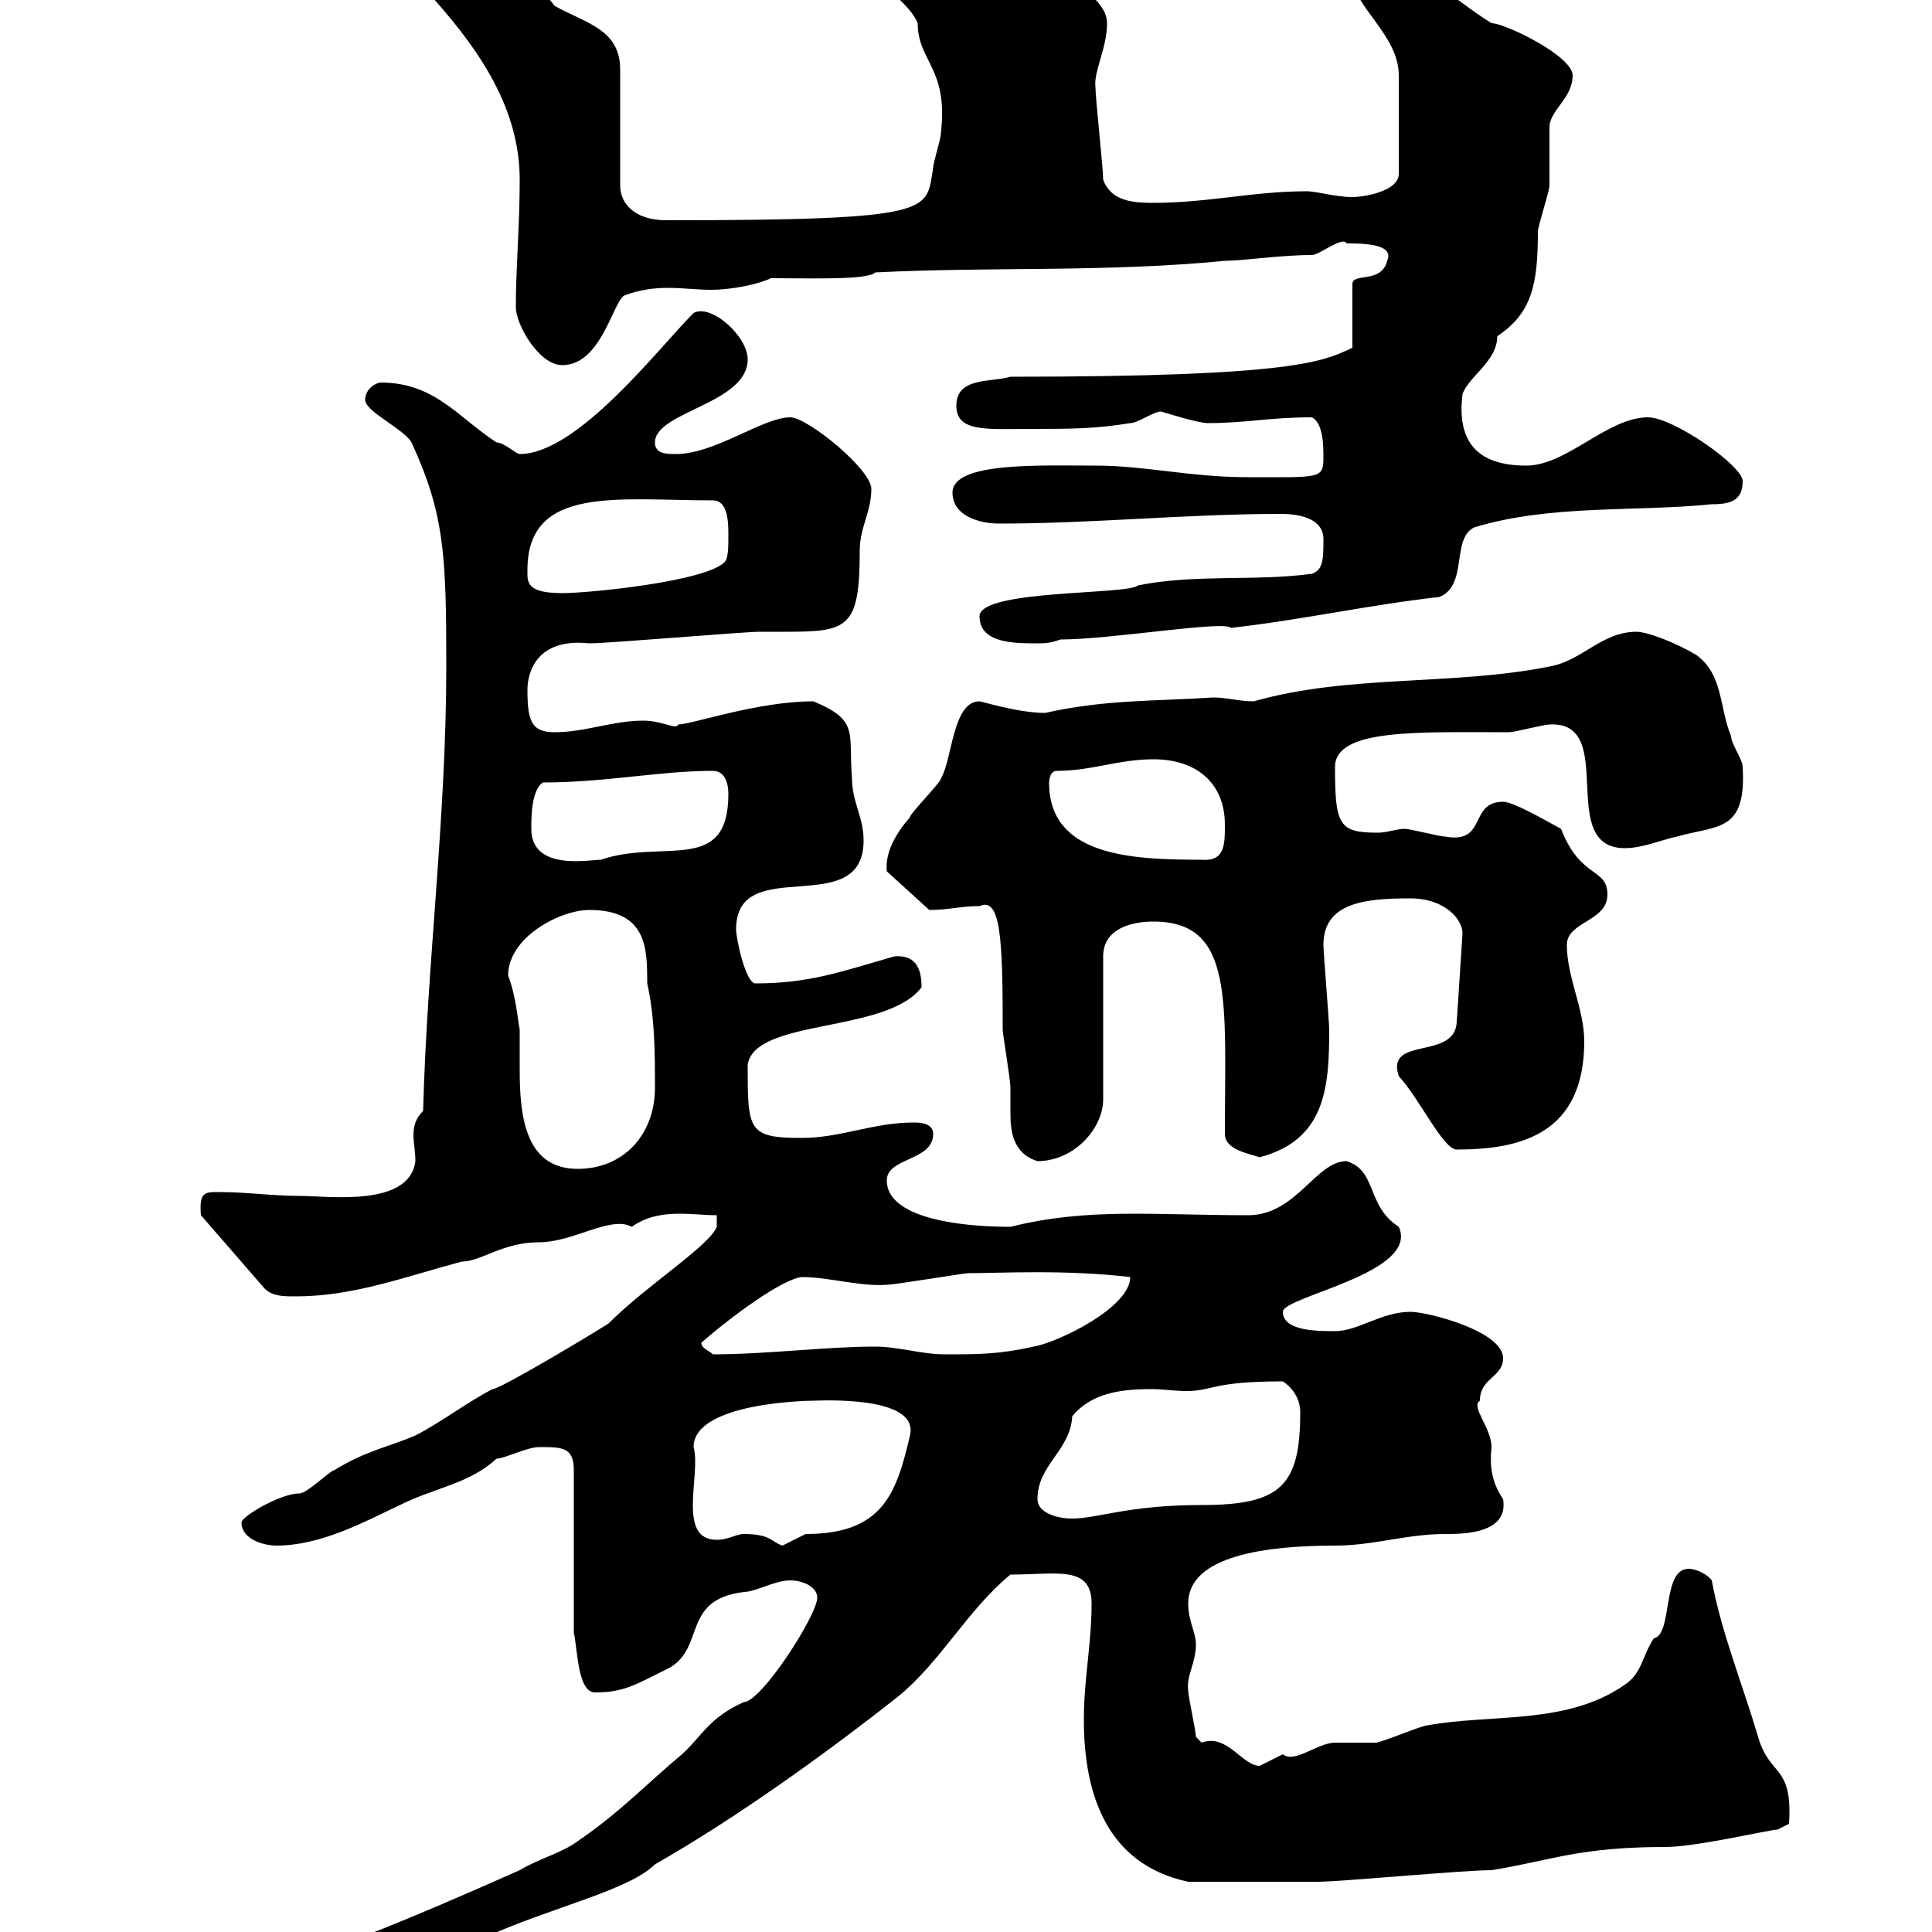 <svg xmlns="http://www.w3.org/2000/svg" xmlns:xlink="http://www.w3.org/1999/xlink" width="300" height="300"><path d="M22.20 312.90C23.70 314.10 24.30 313.80 27.60 313.80C30.30 313.80 33 313.80 36.60 312.90L73.50 302.10C73.50 302.10 75.30 300.30 76.50 300.30C86.10 296.10 97.80 293.40 101.70 289.50C114.30 282.30 128.10 272.40 139.50 263.40C146.10 258 150.30 249.90 156.90 244.50C164.10 244.50 169.50 243 169.50 249C169.50 255.30 168.30 260.70 168.30 267C168.30 278.70 171.90 289.50 184.50 292.20C193.80 292.20 200.70 292.20 204.60 292.20C208.20 292.20 227.10 290.40 231.60 290.40C240.90 288.90 245.10 286.80 258.60 286.80C263.40 286.80 274.80 284.10 276 284.10L277.80 283.20C278.40 273.90 274.80 276 273 269.70C270.60 261.60 267.30 253.50 265.80 245.40C265.20 244.50 263.40 243.60 262.20 243.60C258 243.60 259.80 253.80 256.80 254.40C255 257.10 255 259.80 252.30 261.60C243.30 267.90 231.60 266.10 221.70 267.90C220.80 267.90 214.50 270.60 213.60 270.60C212.70 270.60 208.20 270.60 207.30 270.60C204.60 270.60 201 273.90 199.20 272.40C199.20 272.40 195.60 274.20 195.60 274.20C192.90 274.20 190.50 269.10 186.60 270.60C186.60 270.60 185.70 269.70 185.70 269.70C185.70 268.80 184.50 263.40 184.50 262.50C184.20 260.10 185.70 258.30 185.70 255.30C185.70 253.50 184.50 251.70 184.50 249C184.50 241.50 196.80 240 207.30 240C213.30 240 218.40 238.20 224.40 238.20C227.10 238.20 234.30 238.20 233.40 232.80C231.60 230.10 231.30 227.70 231.60 224.70C231.60 221.70 228.30 218.40 229.80 217.50C229.80 213.90 233.40 213.90 233.40 210.90C233.40 206.70 221.70 203.70 219 203.70C214.50 203.70 210.90 206.70 207.30 206.70C204.60 206.70 199.20 206.70 199.20 203.70C199.20 201.30 220.50 197.70 217.20 190.50C212.10 187.20 213.90 181.80 209.10 180.30C204.30 180.30 201.30 188.70 193.80 188.70C179.10 188.70 168.90 187.50 156.90 190.50C148.50 190.50 137.70 189 137.70 183.30C137.70 179.70 144.90 180.30 144.90 176.10C144.90 174.60 143.40 174.30 141.90 174.30C135.60 174.30 130.50 176.70 124.50 176.70C116.10 176.70 116.10 175.50 116.10 165.30C117.30 158.10 137.70 160.50 143.10 153.30C143.10 150.90 142.50 148.20 138.90 148.50C130.50 150.90 125.70 152.70 117.30 152.70C115.80 152.70 114.30 145.80 114.30 144.30C114.30 132.30 134.10 143.10 134.10 130.50C134.10 126.90 132.30 124.50 132.30 120.90C131.70 113.70 133.50 111.90 126.30 108.90C117.60 108.90 107.40 112.50 105.30 112.50C105 113.40 102.90 111.90 99.90 111.90C95.10 111.90 90.90 113.70 86.10 113.70C82.50 113.70 81.90 111.90 81.90 107.10C81.90 104.70 83.10 99 91.50 99.90C94.50 99.90 115.50 98.10 117.90 98.10C119.10 98.10 120.30 98.10 122.10 98.10C131.70 98.10 133.50 97.50 133.50 85.50C133.50 81.90 135.30 79.50 135.30 75.90C135.30 72.90 125.40 64.80 122.70 64.80C118.50 64.80 111 70.50 105 70.50C103.50 70.50 101.70 70.50 101.70 68.70C101.70 63.90 116.10 62.70 116.10 55.80C116.10 52.20 110.40 47.10 107.70 48.60C102.30 54 89.70 70.50 80.70 70.50C80.10 70.50 78.30 68.70 77.10 68.70C71.10 64.80 67.50 59.40 59.10 59.40C58.50 59.40 56.70 60.30 56.70 62.10C56.70 63.90 62.70 66.60 63.90 68.70C69 79.80 69.30 86.10 69.30 103.50C69.30 126.90 66.30 149.70 65.70 172.50C64.50 173.70 64.20 174.90 64.20 176.40C64.20 177.30 64.50 178.80 64.50 180.30C63.60 187.50 51 185.70 46.50 185.70C42.30 185.70 38.40 185.10 33.90 185.10C31.80 185.10 30.90 185.10 31.20 188.70L41.10 200.10C42.30 201.30 44.10 201.30 45.90 201.30C54.90 201.30 62.70 198.30 71.70 195.90C74.70 195.90 78 192.90 83.70 192.90C89.10 192.90 94.80 188.70 98.10 190.50C102.30 187.50 107.40 188.70 111.30 188.70L111.30 190.50C110.10 193.50 100.50 199.50 94.50 205.50C92.70 206.70 77.70 215.70 76.50 215.70C72.90 217.50 68.10 221.10 64.50 222.90C60.30 224.70 56.70 225.30 51.90 228.30C51.30 228.30 47.70 231.90 46.50 231.90C43.50 231.90 37.50 235.50 37.50 236.40C37.50 239.10 41.10 240 42.90 240C49.80 240 56.40 236.40 62.10 233.70C67.50 231 72.90 230.40 77.10 226.50C78.30 226.50 81.90 224.70 83.70 224.70C87.30 224.70 89.10 224.70 89.10 228.30L89.10 253.50C89.70 256.20 89.70 262.80 92.40 262.80C96.90 262.80 98.70 261.60 104.10 258.90C109.50 255.60 105.90 248.40 115.50 247.20C117.30 247.20 120.30 245.40 122.70 245.40C124.50 245.40 126.90 246.30 126.90 248.10C126.90 250.80 118.20 264.30 115.50 264.30C110.10 266.70 108.90 269.70 105.90 272.40C100.50 276.90 96.30 281.40 89.70 285.90C87.30 287.70 83.70 288.60 80.70 290.40C64.50 297.60 47.70 304.80 30.30 309.30C28.20 309.30 22.20 310.20 22.20 312.90ZM115.50 238.20C114.30 238.20 113.10 239.10 111.30 239.10C105 239.10 108.90 228.90 107.70 224.70C107.70 217.80 125.40 217.50 126.30 217.50C127.20 217.50 142.80 216.60 141.30 222.90C139.20 231.90 137.10 238.20 125.10 238.20C125.10 238.20 121.50 240 121.50 240C119.70 239.40 119.70 238.20 115.50 238.20ZM161.10 232.80C161.10 227.40 166.20 225.30 166.50 219.90C169.50 216.30 174 215.70 178.80 215.70C180.60 215.70 182.40 216 184.20 216C188.40 216 188.10 214.50 199.20 214.50C201 215.70 201.90 217.50 201.90 219.30C201.90 230.70 198.90 233.70 186.60 233.70C175.20 233.70 170.40 235.80 166.50 235.80C164.10 235.80 161.10 234.90 161.10 232.80ZM108.90 208.50C113.70 204.30 121.50 198.60 124.50 198.30C128.70 198.30 133.50 199.80 137.70 199.50C138.90 199.50 149.70 197.70 150.30 197.70C155.10 197.70 165.30 197.10 175.50 198.30C175.50 203.10 164.10 208.50 160.50 209.10C155.10 210.30 152.10 210.30 146.70 210.30C143.10 210.30 139.50 209.10 135.90 209.10C128.10 209.10 119.10 210.30 110.70 210.30C110.10 209.70 108.90 209.40 108.90 208.50ZM78.90 151.50C78.90 145.50 87 141.30 91.50 141.30C100.50 141.30 100.50 147.30 100.50 152.70C101.70 158.10 101.70 163.50 101.70 168.90C101.70 176.10 96.90 181.50 89.70 181.50C81.60 181.50 80.70 173.40 80.70 166.20C80.70 163.80 80.70 161.70 80.70 159.90C80.40 158.40 80.10 154.50 78.90 151.50ZM152.10 140.70C155.40 139.20 155.70 145.80 155.70 159.90C155.70 160.50 156.90 167.70 156.90 168.90C156.90 169.80 156.90 171.30 156.90 172.80C156.90 175.50 157.20 179.10 161.10 180.30C166.80 180.30 171.30 175.20 171.30 170.70L171.30 148.50C171.30 144.30 175.50 143.10 179.10 143.10C191.70 143.10 190.20 155.40 190.20 176.10C190.20 178.50 193.80 179.10 195.60 179.70C205.80 177 206.40 168.90 206.40 159.90C206.40 158.70 205.50 147.90 205.50 146.70C205.50 140.10 212.10 139.50 219 139.50C224.40 139.50 227.10 142.80 227.10 144.90L226.20 158.70C225.90 164.70 215.10 160.80 217.20 167.10C220.50 170.70 224.10 178.50 226.20 178.50C236.10 178.50 246 176.10 246 161.70C246 156.60 243.30 151.80 243.30 146.70C243.30 143.10 249.60 143.10 249.60 138.90C249.60 134.70 245.40 136.50 242.40 128.70C239.10 126.90 234.90 124.50 233.40 124.50C228 124.50 231 131.10 224.40 129.90C223.50 129.90 219 128.70 218.10 128.70C216.90 128.70 215.40 129.30 213.90 129.30C207.90 129.30 207.30 128.10 207.30 119.10C207.30 113.10 220.20 113.70 234.30 113.70C235.20 113.70 239.70 112.50 240.60 112.50C251.40 111.90 241.50 131.70 252.30 131.70C255 131.70 257.70 130.50 260.40 129.90C266.70 128.10 271.20 129.30 270.60 119.10C270.60 117.90 268.80 115.50 268.80 114.30C267 110.10 267.60 104.70 263.40 101.70C260.40 99.90 255.90 98.10 254.10 98.10C248.70 98.10 245.70 102.60 240.60 103.50C225.60 106.50 209.40 104.70 194.70 108.90C192.30 108.90 190.50 108.30 188.40 108.30C179.40 108.90 171.60 108.60 162.30 110.70C158.10 110.70 152.40 108.90 152.10 108.90C147.90 108.90 147.90 117.90 146.10 120.90C146.10 121.50 141.30 126.30 141.30 126.90C139.20 129.30 137.40 132.30 137.70 135.30L144.30 141.30C147.30 141.30 149.10 140.70 152.10 140.70ZM82.50 128.70C82.50 126.90 82.50 122.70 84.30 121.50C94.20 121.50 102.30 119.70 110.70 119.70C112.50 119.70 113.10 121.50 113.10 123.30C113.10 135.90 102.90 130.20 93.30 133.50C91.50 133.50 82.50 135.30 82.50 128.70ZM162.90 121.50C162.90 121.50 162.90 119.70 164.10 119.70C169.50 119.70 173.70 117.90 179.10 117.90C185.70 117.90 190.20 121.50 190.20 128.10C190.20 131.10 190.20 133.80 186.60 133.50C175.50 133.50 162.90 132.90 162.90 121.50ZM152.10 95.70C152.10 99.90 157.50 99.90 161.10 99.90C162.30 99.90 162.90 99.90 164.70 99.30C172.50 99.30 190.20 96.30 191.10 97.50C201.90 96.30 212.70 93.90 223.50 92.70C228 90.90 225.30 83.70 228.90 81.90C240.60 78.30 254.10 79.50 265.80 78.30C268.80 78.30 270.60 77.70 270.60 74.70C270.60 72.30 259.80 64.80 255.90 64.80C249.60 64.80 243.30 72.30 237 72.30C229.20 72.30 226.20 68.40 227.10 61.20C228 58.50 232.50 56.10 232.50 52.20C237.90 48.60 238.80 44.10 238.80 36C238.80 35.10 240.60 29.70 240.60 28.80C240.60 27.90 240.60 20.70 240.60 19.80C240.60 17.10 244.20 15.30 244.20 11.70C244.20 8.70 233.70 3.60 231.60 3.60C225.30-0.30 219.90-6.30 211.80-6.30C210.90-6.30 210-4.50 210-3.60C210 0.90 217.20 5.40 217.20 11.70L217.20 27C217.20 29.70 211.80 30.60 210 30.60C207.30 30.60 204.60 29.70 202.80 29.70C194.70 29.70 187.50 31.50 179.10 31.50C175.80 31.50 172.50 31.20 171.30 27.90C171.30 26.10 170.10 15.30 170.10 13.50C169.80 11.10 171.90 7.50 171.90 3.60C171.90-2.70 155.10-8.10 152.10-8.10C150.30-9 146.10-10.80 144.90-10.80C142.50-11.70 138.90-14.40 135.90-14.40C134.10-14.40 130.50-11.70 130.50-9C130.50-6.30 140.70-0.90 142.50 3.60C142.50 9.60 147.30 10.50 146.10 20.70C146.10 21.60 144.90 25.20 144.90 26.10C143.70 32.70 146.10 34.20 103.50 34.20C98.40 34.20 96.30 31.50 96.30 28.80L96.30 10.80C96.30 4.50 90.90 3.60 86.10 0.90C83.70-2.70 75-7.20 73.50-7.20C70.80-7.20 66.90-3 67.50 0C74.70 8.10 80.70 17.10 80.70 27.90C80.70 35.10 80.10 41.40 80.10 47.70C80.10 50.40 83.70 56.70 87.30 56.70C93.30 56.70 95.10 47.10 96.90 45.90C99.30 45 101.40 44.70 103.80 44.70C105.90 44.70 108.30 45 110.40 45C113.70 45 117.90 44.10 119.70 43.20C126.30 43.20 134.70 43.50 135.90 42.30C153.90 41.40 171.90 42.30 190.20 40.50C192.90 40.50 198.90 39.60 203.70 39.60C204.90 39.60 208.50 36.60 209.10 37.80C211.50 37.80 216.60 37.80 215.40 40.50C214.50 44.10 210 42.30 210 44.10L210 54C205.50 56.10 201.30 58.50 156.90 58.50C153.90 59.40 148.50 58.50 148.50 63C148.50 67.20 153.30 66.60 160.50 66.60C165.90 66.60 170.10 66.60 175.50 65.70C176.70 65.70 179.10 63.90 180.30 63.90C180.30 63.90 186 65.70 187.50 65.70C193.50 65.70 197.10 64.80 203.70 64.80C205.50 65.70 205.50 69.30 205.50 71.10C205.50 74.40 204.90 74.10 193.80 74.10C184.80 74.10 177.90 72.30 170.10 72.30C161.40 72.30 147.90 71.70 147.90 76.50C147.90 80.10 152.10 81.30 155.10 81.30C169.80 81.30 184.20 79.80 198.90 79.80C202.20 79.80 205.50 80.70 205.50 83.70C205.50 86.70 205.50 88.50 203.70 89.10C194.70 90.30 185.70 89.10 176.70 90.90C175.20 92.40 152.10 91.50 152.10 95.70ZM81.90 88.50C81.90 75.30 96 77.70 110.70 77.70C113.10 77.70 113.10 81.30 113.10 83.10C113.10 84.90 113.10 86.70 112.50 87.30C109.50 90.30 91.50 92.10 87.30 92.10C81.60 92.10 81.90 90.30 81.90 88.50Z"/></svg>